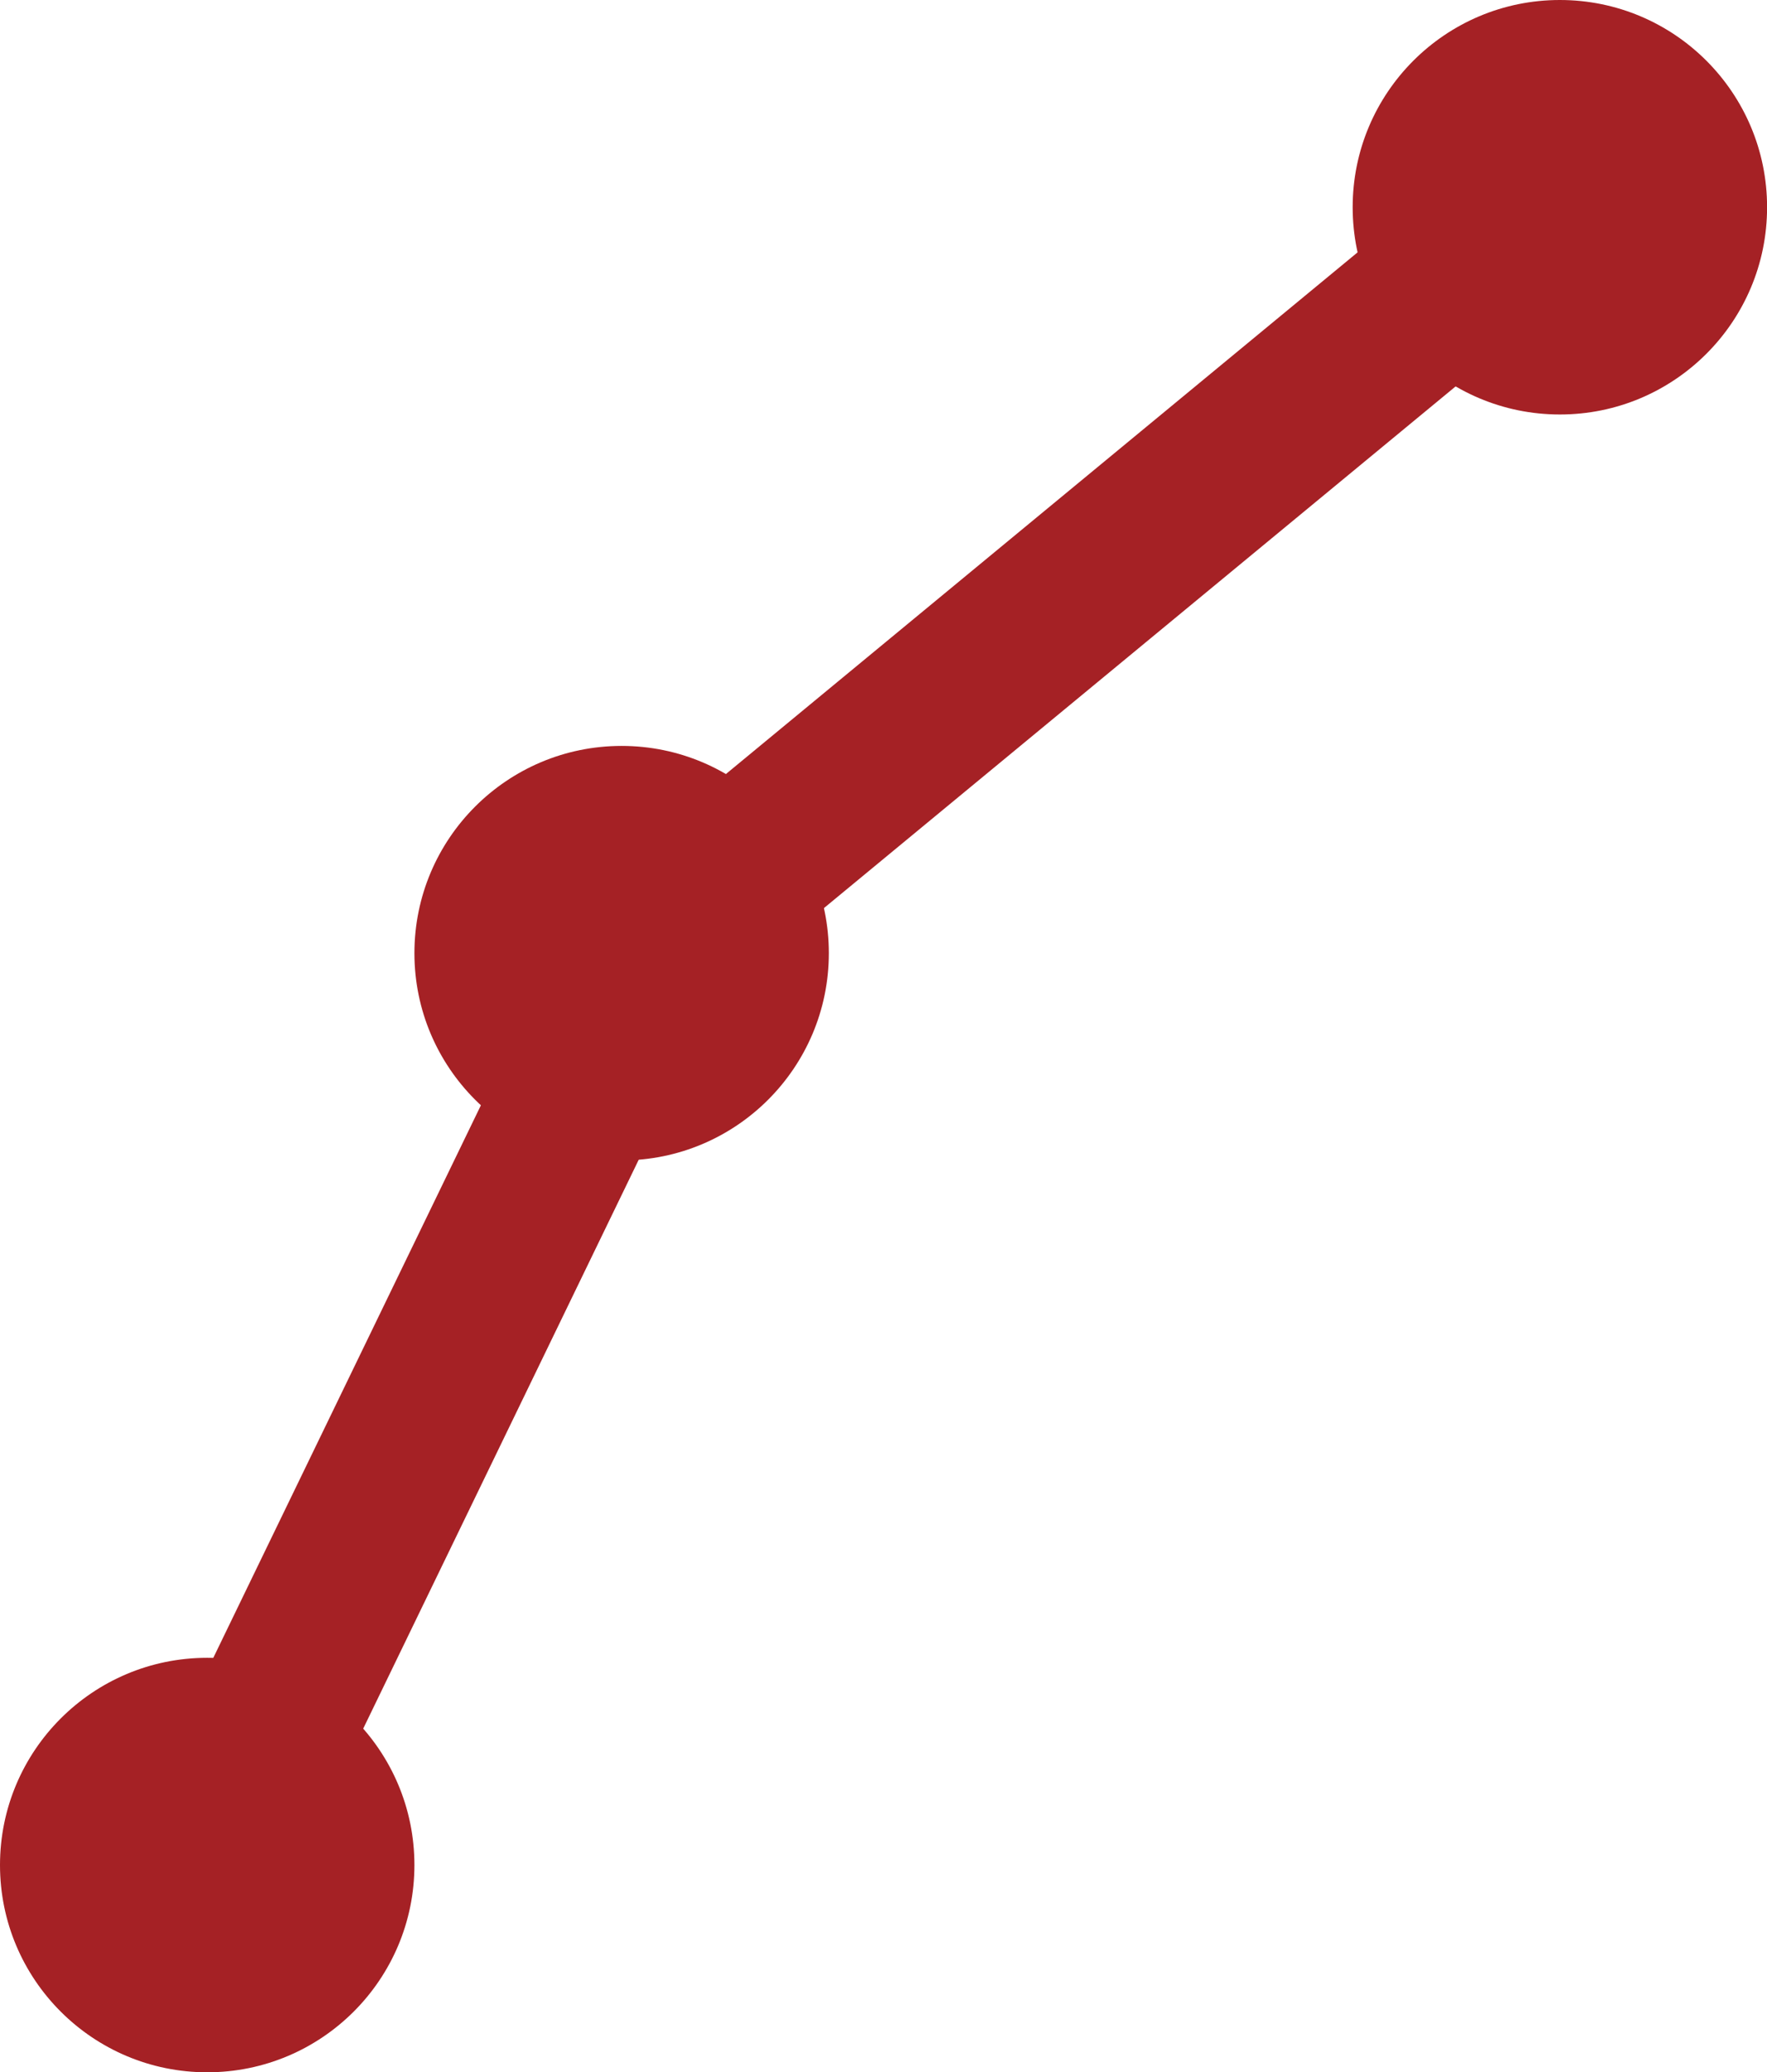<svg xmlns="http://www.w3.org/2000/svg" width="21.319" height="24.998" viewBox="0 0 21.319 24.998">
  <g id="line" transform="translate(-24.529 -175.931)">
    <path id="Path_623" data-name="Path 623" d="M-4571.328,4929.019l5.548-11.454,11.958-9.874" transform="translate(4598.171 -4730.26)" fill="none" stroke="#a52125" stroke-width="2"/>
    <circle id="Ellipse_28" data-name="Ellipse 28" cx="2.5" cy="2.5" r="2.5" transform="translate(40.849 175.931)" fill="#a52125"/>
    <circle id="Ellipse_29" data-name="Ellipse 29" cx="2.5" cy="2.5" r="2.5" transform="translate(29.529 184.929)" fill="#a52125"/>
    <circle id="Ellipse_30" data-name="Ellipse 30" cx="2.5" cy="2.5" r="2.5" transform="translate(24.529 195.929)" fill="#a52125"/>
  </g>
</svg>
